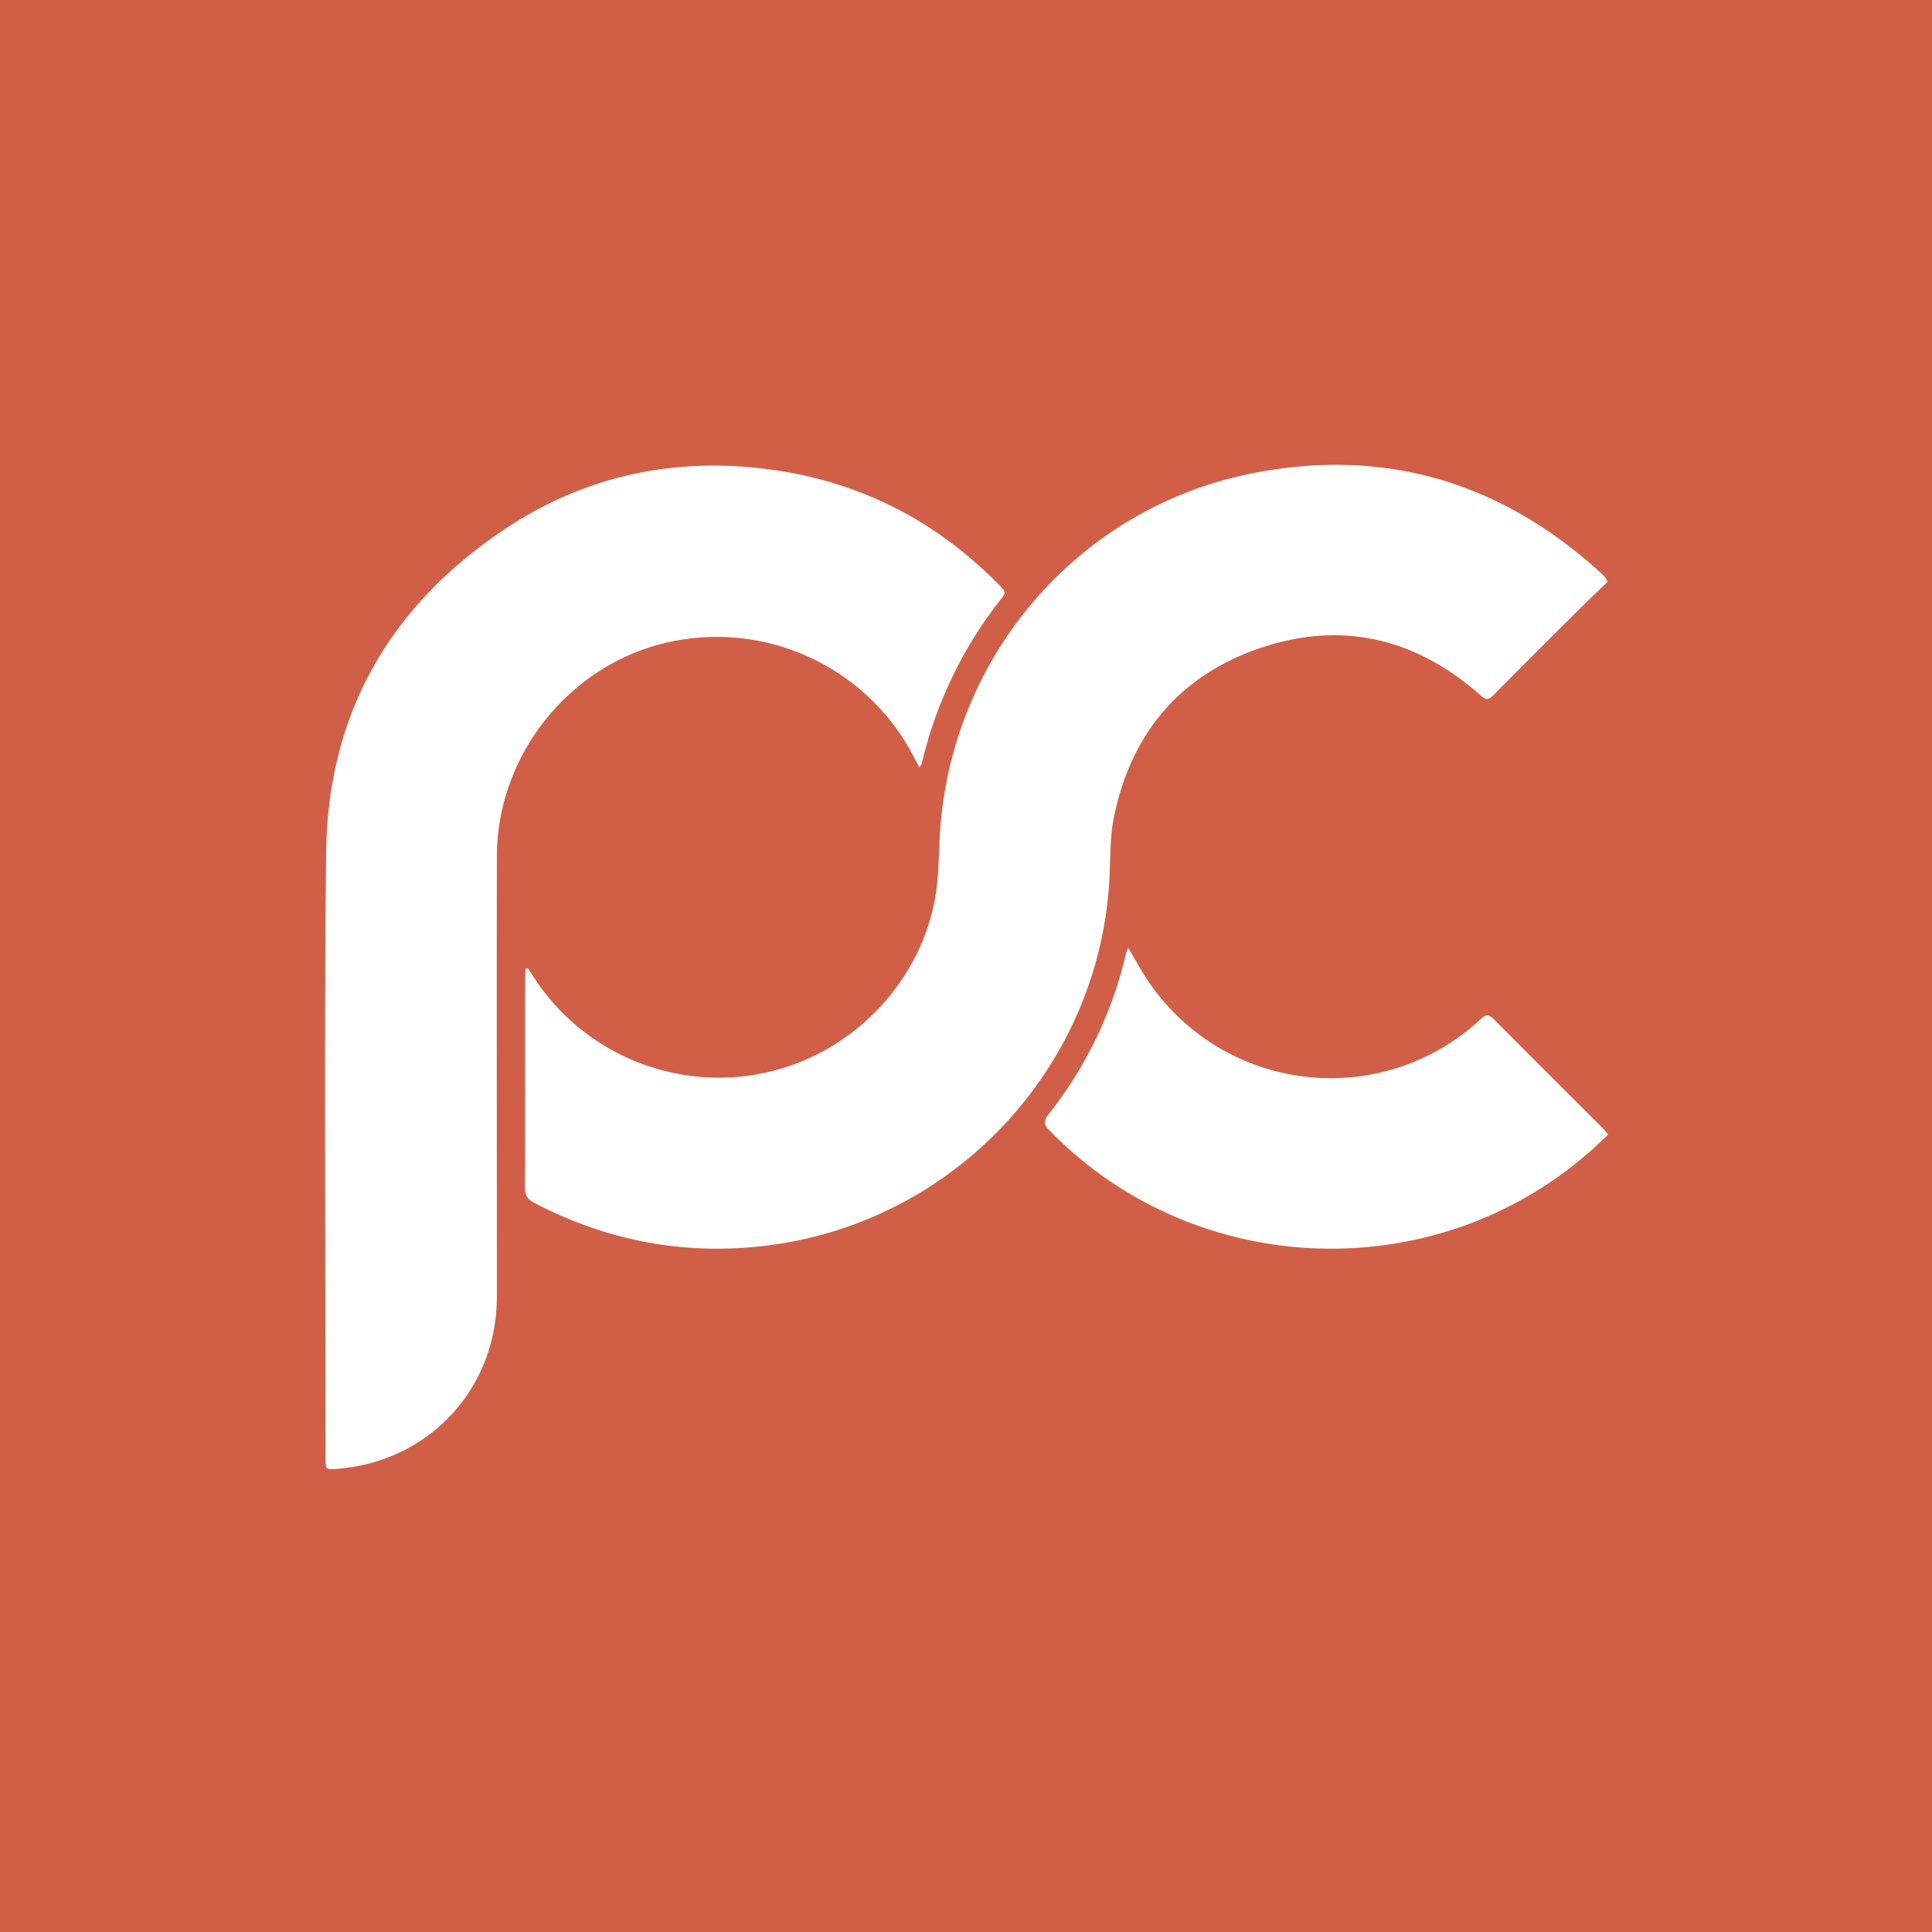 <svg xmlns="http://www.w3.org/2000/svg" version="1.1" xmlns:xlink="http://www.w3.org/1999/xlink" xmlns:svgjs="http://svgjs.dev/svgjs" width="1000" height="1000"><rect width="100%" height="100%" fill="#333333" stroke="none"/><g clip-path="url(#SvgjsClipPath1080)"><rect width="1000" height="1000" fill="#d15f47"></rect><g transform="matrix(0.409,0,0,0.409,150,150)"><svg xmlns="http://www.w3.org/2000/svg" version="1.1" xmlns:xlink="http://www.w3.org/1999/xlink" xmlns:svgjs="http://svgjs.dev/svgjs" width="1713" height="1713"><svg xmlns="http://www.w3.org/2000/svg" viewBox="0 0 1713 1713">
  <path fill="#FFF" fill-rule="evenodd" d="M1059.97 832.085l.06-.17v.17h-.06zm.936.415c8.849 14.796 15.774 27.89 23.84 39.996 51.488 78.14 138.845 125.199 232.496 125.245 70.545 0 138.508-26.792 190.036-74.914 6.184-5.723 10.031-6.231 16.214 0 46.032 46.434 92.284 92.414 138.55 138.682 1.937 1.895 3.6 4.53 6.458 7.604-9.261 8.579-17.863 17.157-27.193 24.994-197.869 170.333-498.245 156.855-680.05-30.47-6.417-6.698-8.135-10.98-1.718-19.34a517.098 517.098 0 0 0 98.81-204.673c.454-1.634 1.128-3.253 2.543-7.124h.014zm-749.808 41.027c63.408 94.392 177.69 140.888 288.942 117.558C708.672 968.652 796.83 879.54 816.603 770.11c4.295-24.025 4.528-49.08 5.722-73.86 10.47-229.089 174.37-421.852 399.467-464.754 167.221-31.988 313.984 13.317 439.08 128.417 1.592 1.428 3.02 3.144 4.46 4.805.741.687.96 1.881 2.168 4.97-14.298 13.852-29.336 28.144-43.853 42.682-33.782 33.635-67.399 67.202-100.961 101.07-5.722 5.725-9.097 5.725-15.272.233-81.23-72.253-174.823-95.139-277.732-60.817-102.224 34.102-164.655 107.77-186.555 213.603-5.269 24.766-4.582 50.507-5.721 76.015-11.21 237.628-192.496 434.976-428.79 466.429-105.31 14.071-204.845-4.284-299.179-53.363-8.809-4.572-11.937-10.022-11.937-19.797.508-88.66 0-177.332.274-265.758 0-3.542.453-7.153.686-10.708.961 0 1.894-.508 2.855-.728l.233.453c3.087 4.805 6.449 9.775 9.55 14.525zm485.716-269.253c-3.09-5.49-4.986-9.32-7.156-13.148-54.131-105.103-169.316-165.147-286.562-149.364-135.637 17.375-240.823 137.464-241.056 275.45-.275 185.57 0 371.193 0 556.817 0 116.549-85.613 208.956-202.02 218.055-14.547 1.14-14.766.92-14.766-13.834 0-255.454-2.116-510.84.741-766.294 1.896-174.864 80.586-312.109 225.783-408.866 104.156-69.597 220.275-92.929 344.072-74.58 111.6 16.703 206.251 66.908 284.721 147.95 3.833 3.83 5.714 7.137 1.649 12.174a531.472 531.472 0 0 0-102.33 210.397c-.219.96-.906 1.88-2.856 5.256h-.234l.014-.013z"></path>
</svg></svg></g></g><defs><clipPath id="SvgjsClipPath1080"><rect width="1000" height="1000" x="0" y="0" rx="0" ry="0"></rect></clipPath></defs></svg>